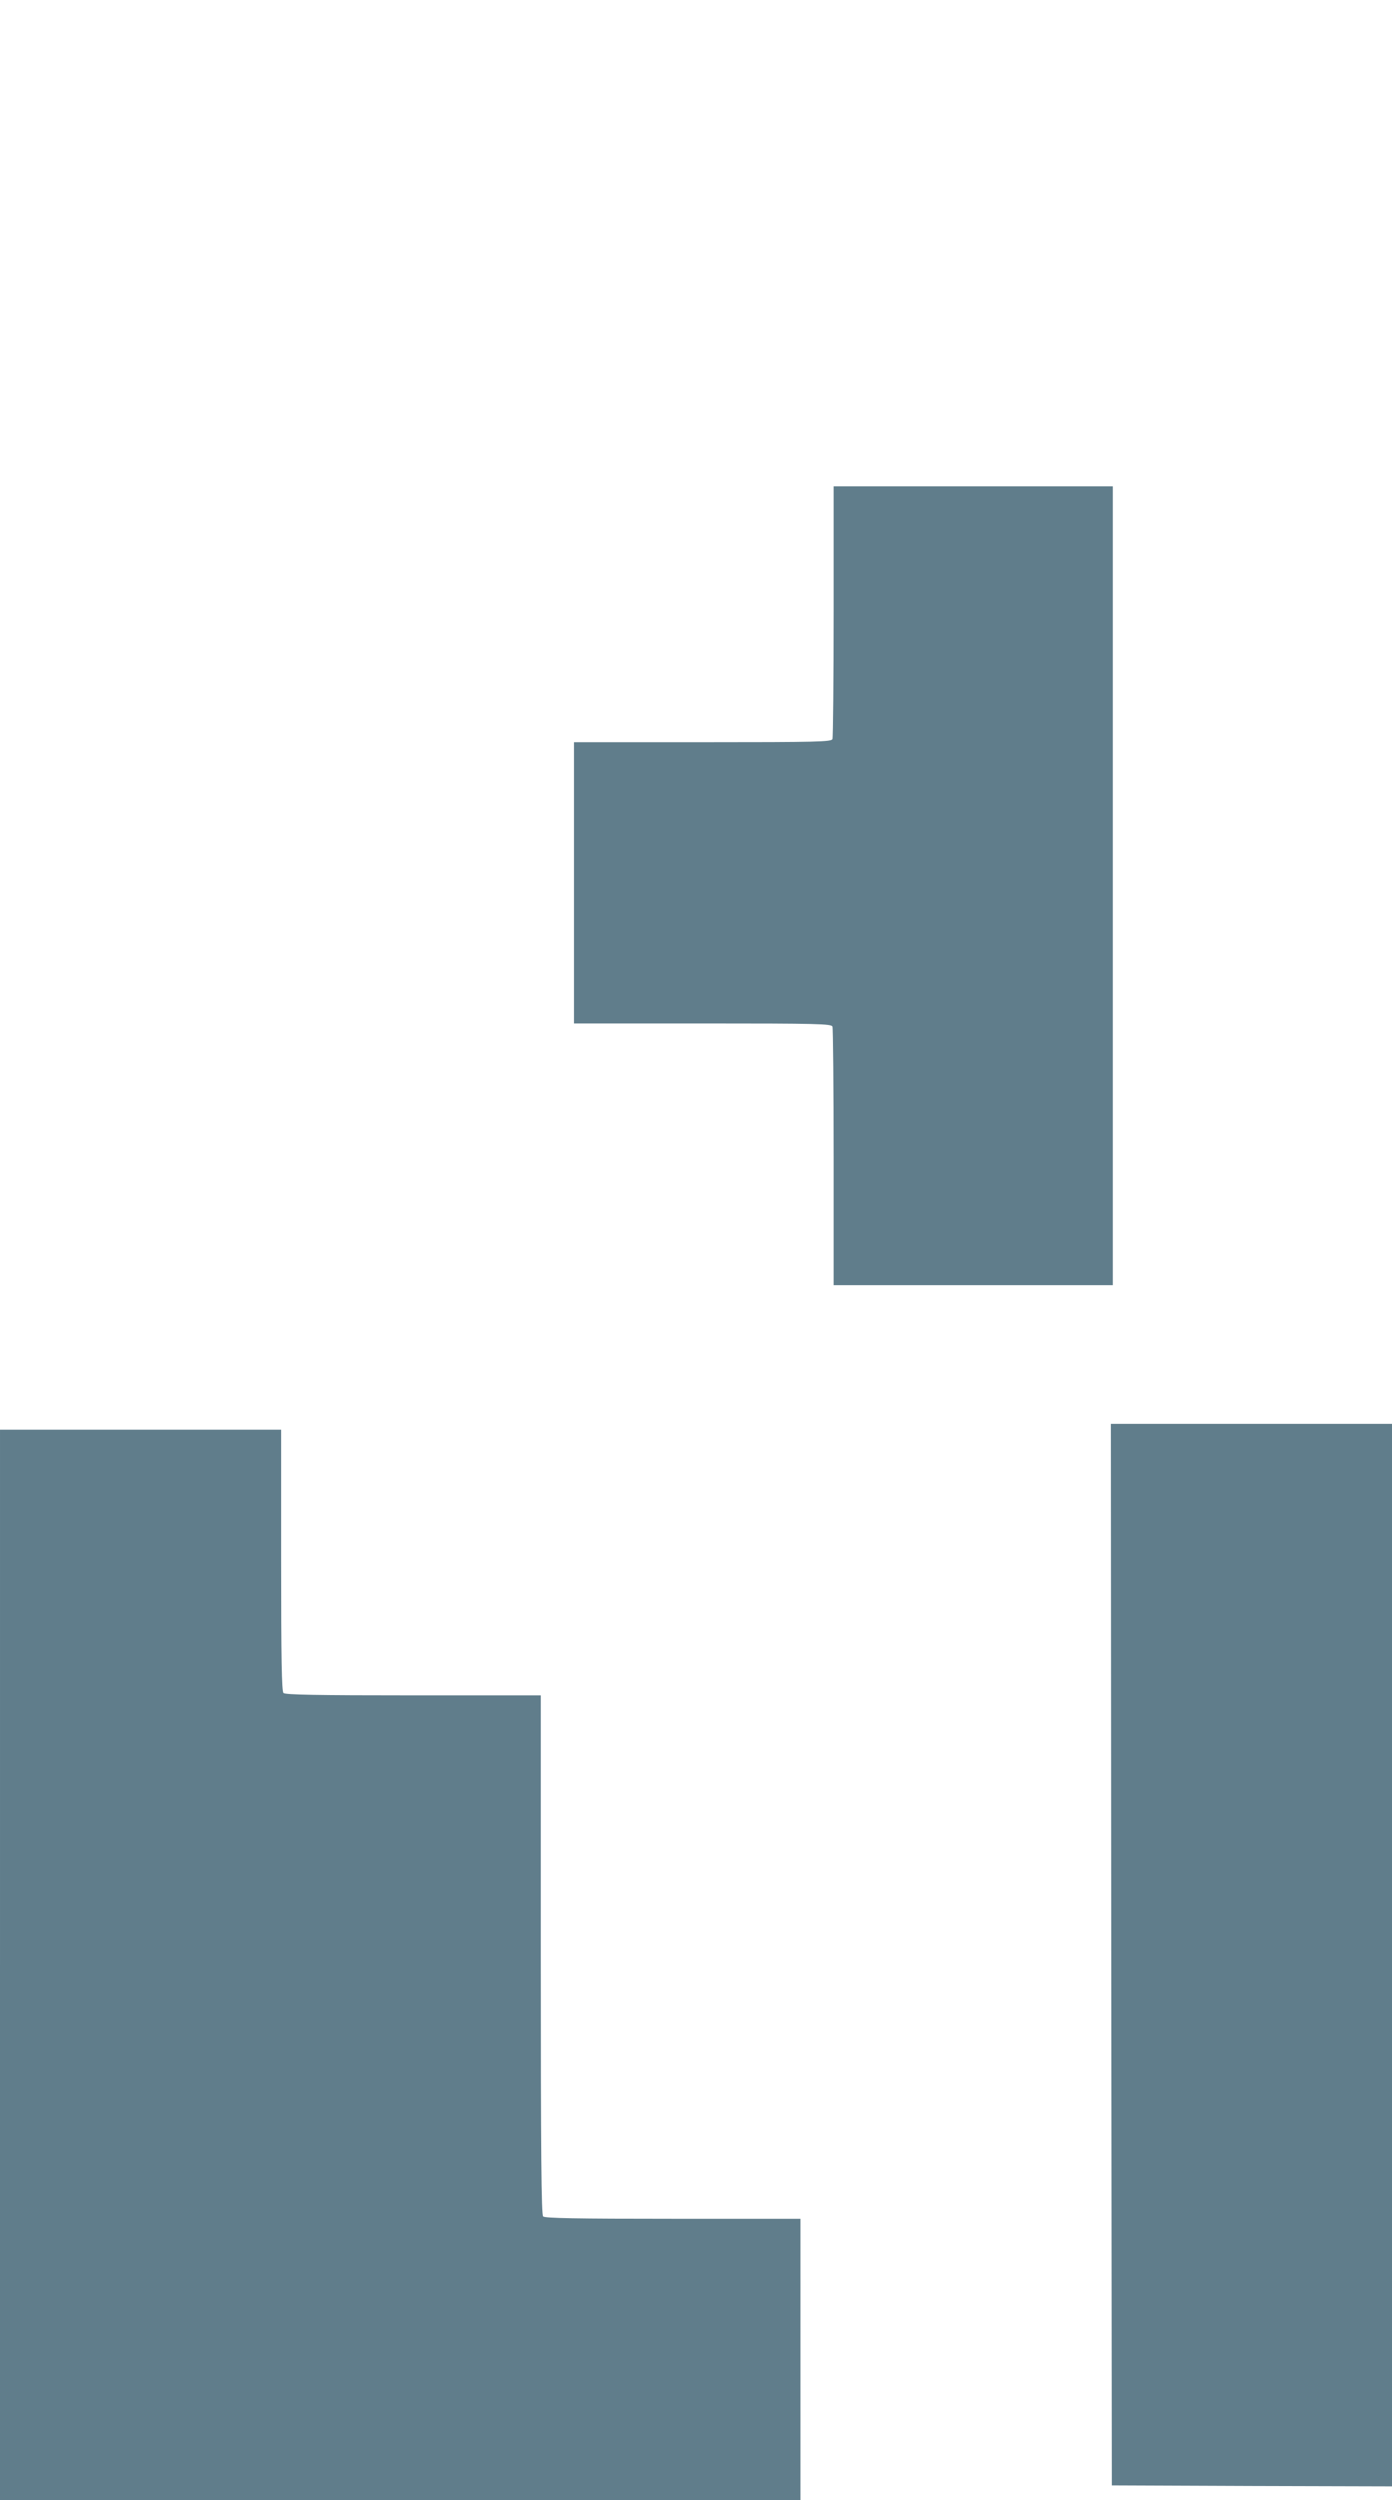 <?xml version="1.0" standalone="no"?>
<!DOCTYPE svg PUBLIC "-//W3C//DTD SVG 20010904//EN"
 "http://www.w3.org/TR/2001/REC-SVG-20010904/DTD/svg10.dtd">
<svg version="1.0" xmlns="http://www.w3.org/2000/svg"
 width="713pt" height="1280pt" viewBox="0 0 713 1280"
 preserveAspectRatio="xMidYMid meet">
<g transform="translate(0,1280) scale(0.1,-0.1)"
fill="#607d8b" stroke="none">
<path d="M4270 9671 c0 -352 -3 -646 -6 -655 -6 -14 -73 -16 -665 -16 l-659 0
0 -720 0 -720 659 0 c592 0 659 -2 665 -16 3 -9 6 -310 6 -670 l0 -654 715 0
715 0 0 2045 0 2045 -715 0 -715 0 0 -639z"/>
<path d="M5692 2793 l3 -2718 718 -3 717 -2 0 2720 0 2720 -720 0 -720 0 2
-2717z"/>
<path d="M0 2740 l0 -2740 2050 0 2050 0 0 720 0 720 -653 0 c-495 0 -656 3
-665 12 -9 9 -12 320 -12 1340 l0 1328 -653 0 c-495 0 -656 3 -665 12 -9 9
-12 174 -12 680 l0 668 -720 0 -720 0 0 -2740z"/>
</g>
</svg>
